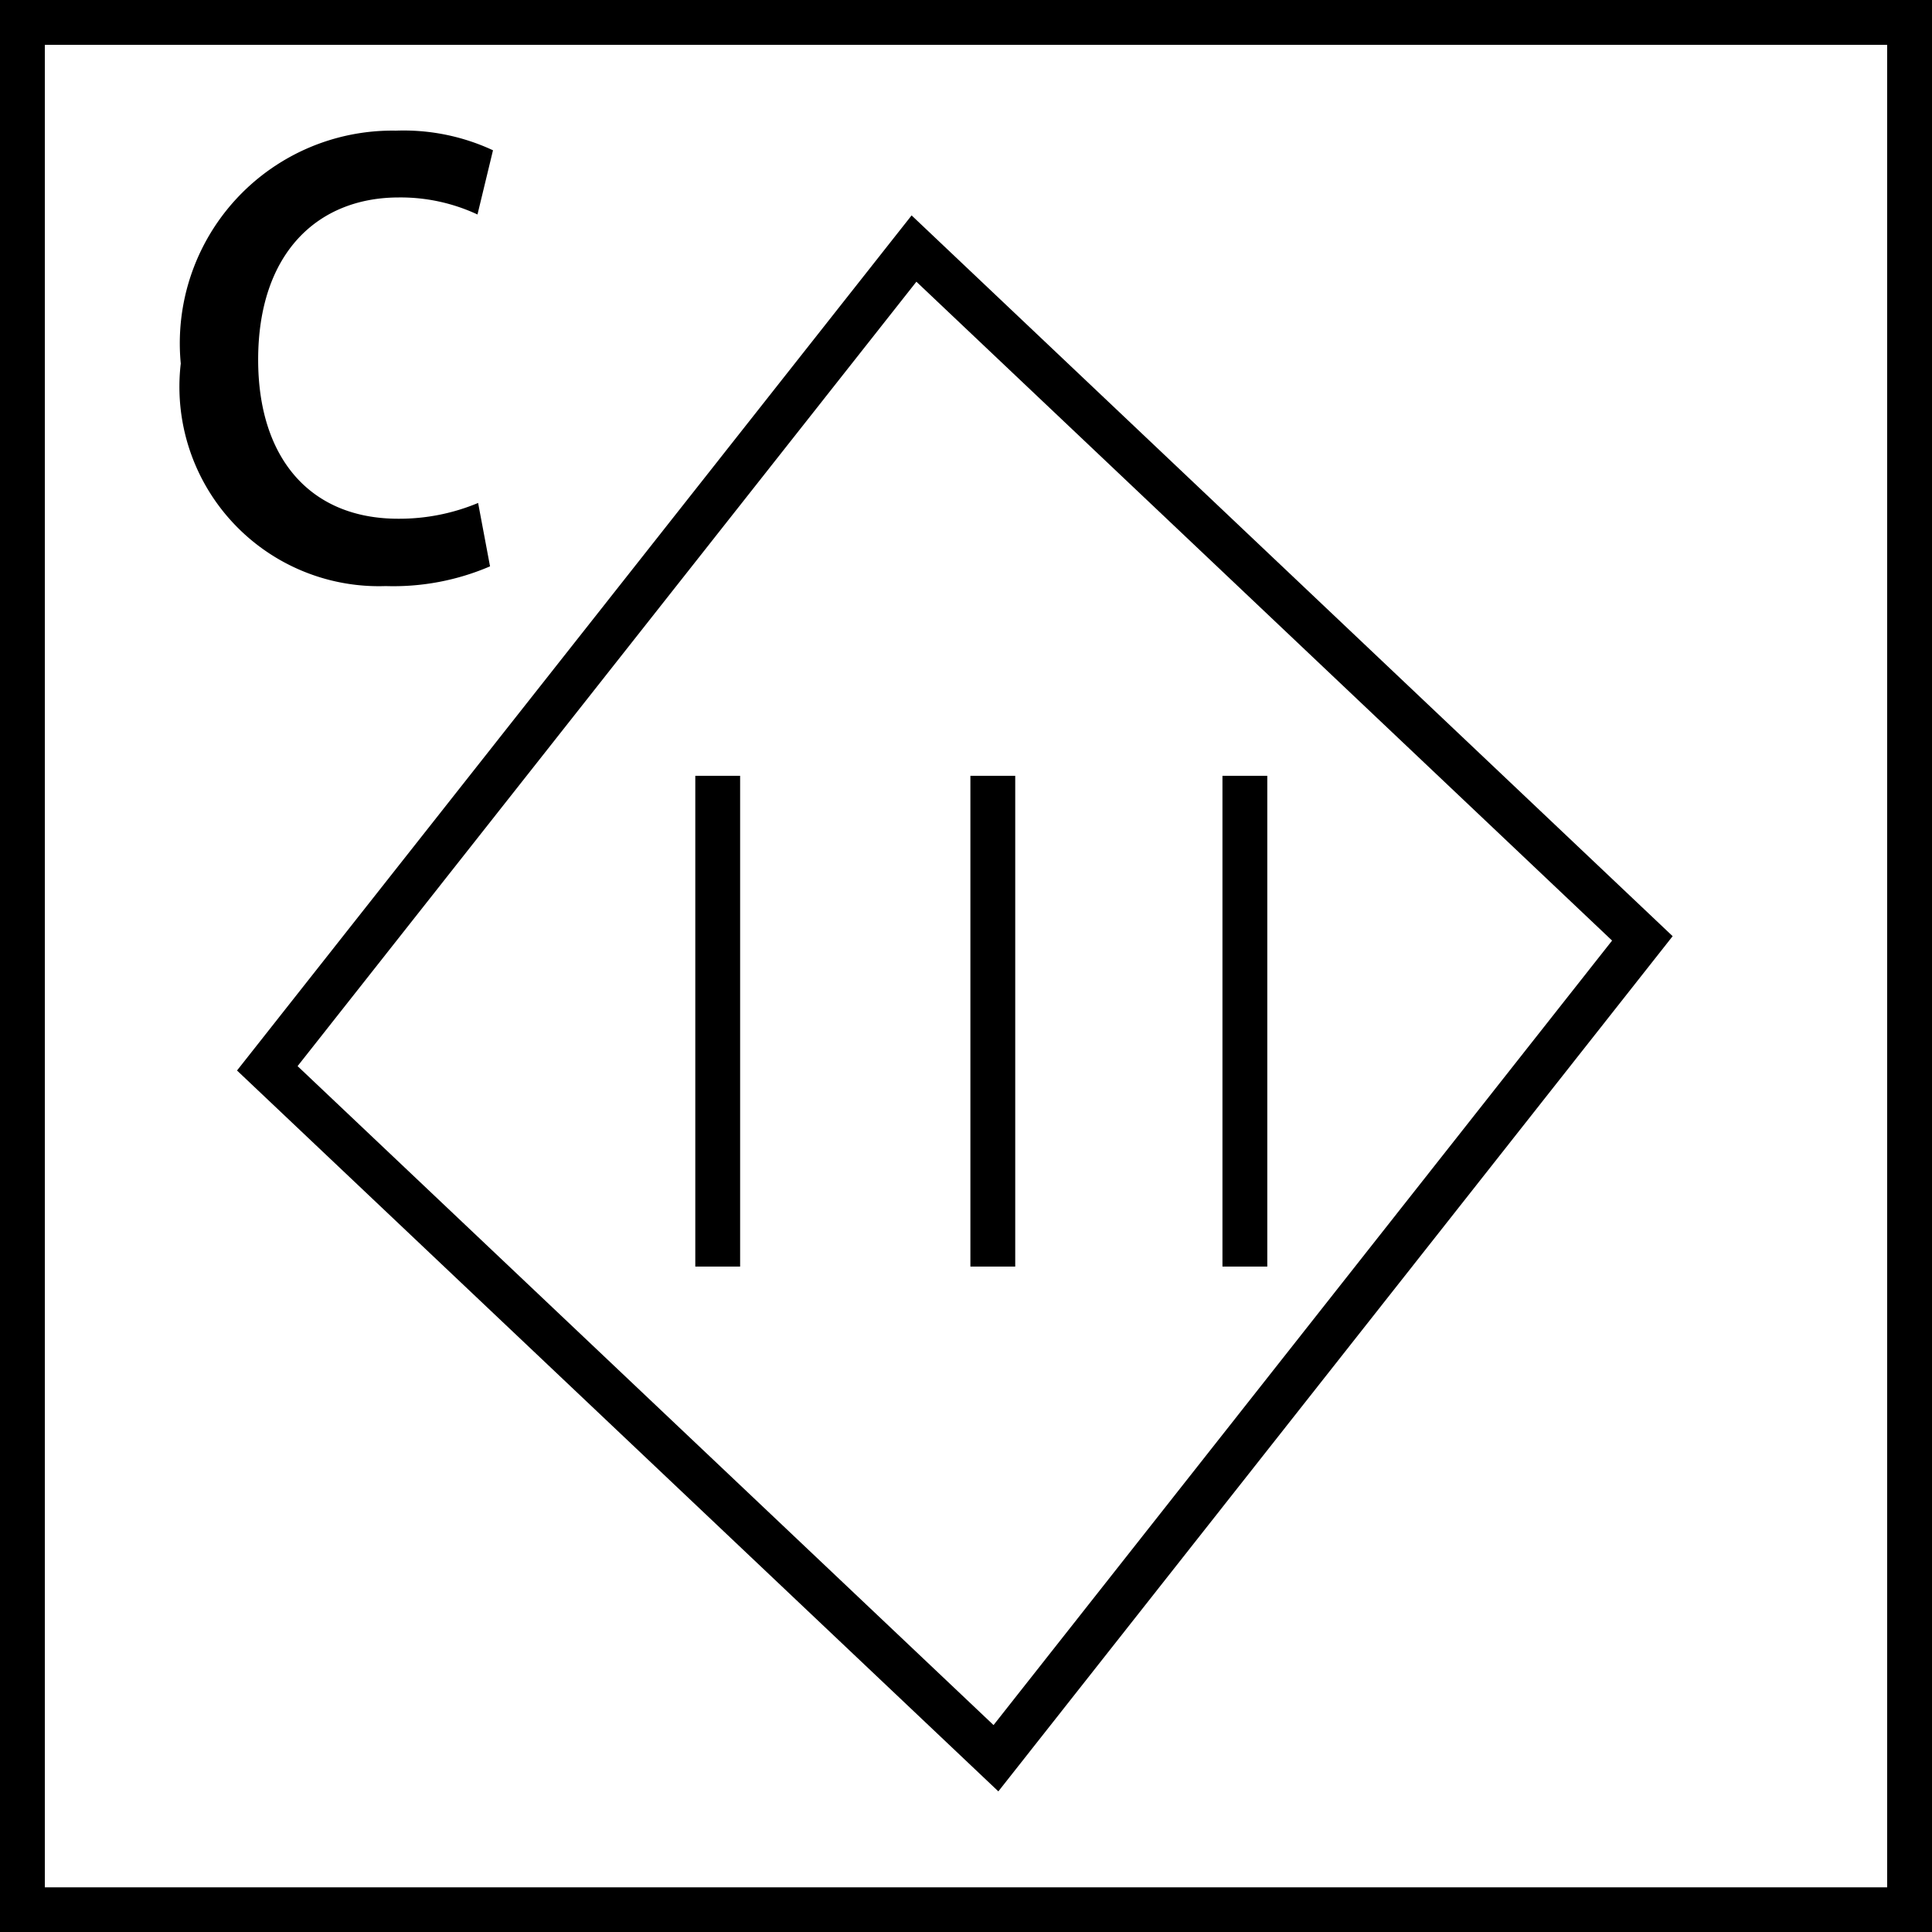 <svg xmlns="http://www.w3.org/2000/svg" viewBox="0 0 21.546 21.548"><defs><style>.\30 61c95b4-956d-4547-8fa6-d42a961dd1fb{fill:none;stroke:#000;stroke-width:0.5px;}</style></defs><title>CLASS_3</title><g id="37503c53-e34a-4204-b712-225161013a48" data-name="Layer 2"><g id="e45f9d16-7588-453e-8594-f73b5131100c" data-name="Layer 1"><g id="e2583ace-1d33-4c14-953c-8b644678ac0b" data-name="Class_2"><rect class="061c95b4-956d-4547-8fa6-d42a961dd1fb" x="0.25" y="0.25" width="21.046" height="21.048"/><polygon class="061c95b4-956d-4547-8fa6-d42a961dd1fb" points="18.316 10.465 11.107 19.608 2.981 11.914 10.193 2.772 18.316 10.465"/><line class="061c95b4-956d-4547-8fa6-d42a961dd1fb" x1="8.004" y1="8.652" x2="8.004" y2="14.125"/><line class="061c95b4-956d-4547-8fa6-d42a961dd1fb" x1="11.072" y1="8.652" x2="11.072" y2="14.125"/><line class="061c95b4-956d-4547-8fa6-d42a961dd1fb" x1="13.883" y1="8.652" x2="13.883" y2="14.125"/><path d="M5.465,6.316a2.727,2.727,0,0,1-1.163.22A2.224,2.224,0,0,1,2.016,4.054,2.371,2.371,0,0,1,4.415,1.457a2.358,2.358,0,0,1,1.083.219l-.173.716a2.029,2.029,0,0,0-.877-.19c-.911,0-1.569.627-1.569,1.81,0,1.087.571,1.773,1.562,1.773a2.279,2.279,0,0,0,.891-.176Z"/></g></g></g></svg>